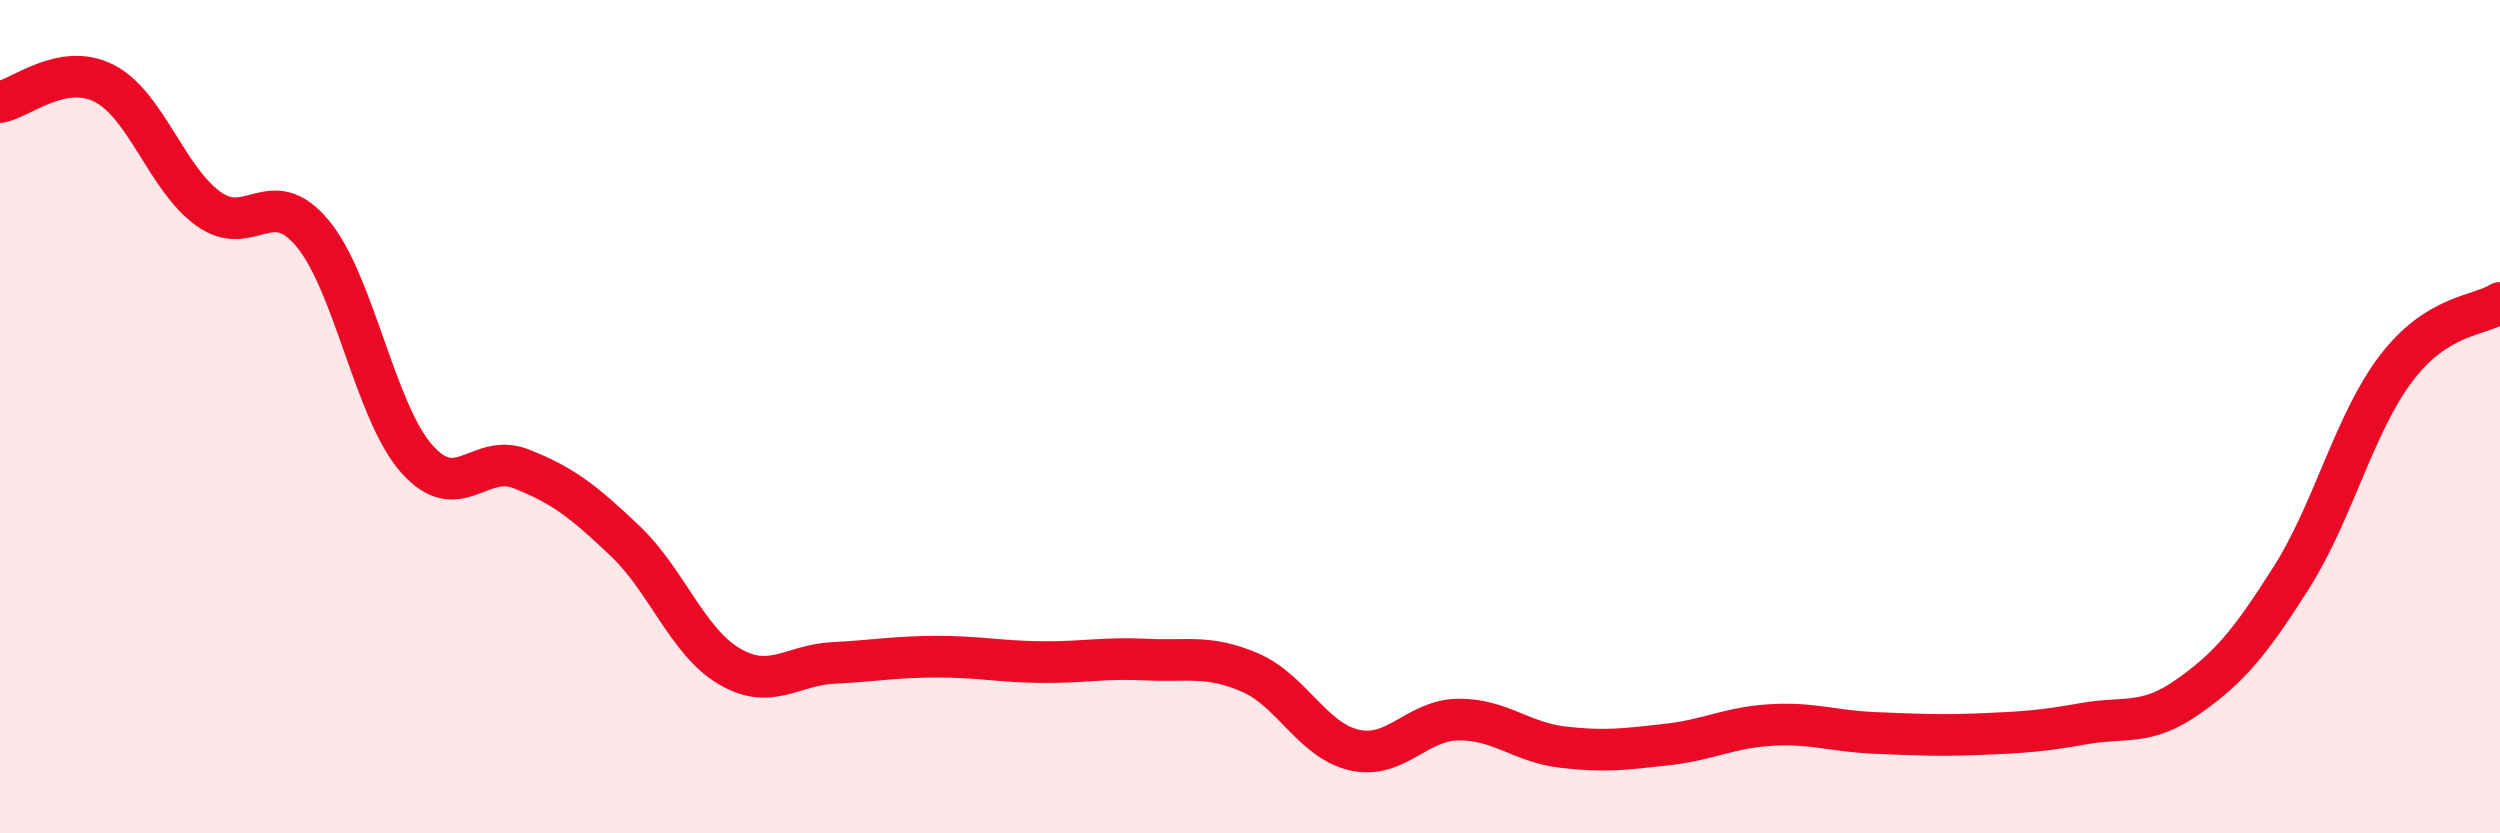 
    <svg width="60" height="20" viewBox="0 0 60 20" xmlns="http://www.w3.org/2000/svg">
      <path
        d="M 0,2.45 C 0.5,2.36 1.5,1.49 2.5,2 C 3.5,2.51 4,4.29 5,5.01 C 6,5.73 6.5,4.4 7.5,5.6 C 8.5,6.8 9,9.88 10,11.01 C 11,12.14 11.5,10.86 12.5,11.25 C 13.5,11.64 14,12.03 15,12.98 C 16,13.93 16.5,15.4 17.5,15.99 C 18.5,16.58 19,15.96 20,15.91 C 21,15.86 21.5,15.76 22.5,15.76 C 23.5,15.76 24,15.88 25,15.89 C 26,15.9 26.5,15.78 27.5,15.83 C 28.5,15.88 29,15.71 30,16.14 C 31,16.57 31.5,17.77 32.5,18 C 33.5,18.23 34,17.28 35,17.27 C 36,17.26 36.5,17.81 37.5,17.93 C 38.5,18.05 39,17.98 40,17.87 C 41,17.76 41.5,17.46 42.5,17.4 C 43.5,17.34 44,17.55 45,17.59 C 46,17.63 46.5,17.66 47.5,17.62 C 48.5,17.58 49,17.55 50,17.37 C 51,17.19 51.5,17.43 52.5,16.73 C 53.5,16.03 54,15.43 55,13.85 C 56,12.27 56.5,10.17 57.5,8.85 C 58.5,7.53 59.5,7.59 60,7.27L60 20L0 20Z"
        fill="#EB0A25"
        opacity="0.1"
        stroke-linecap="round"
        stroke-linejoin="round"
      />
      <path
        d="M 0,2.45 C 0.5,2.36 1.5,1.49 2.5,2 C 3.5,2.51 4,4.29 5,5.01 C 6,5.73 6.5,4.4 7.5,5.6 C 8.5,6.8 9,9.88 10,11.01 C 11,12.14 11.5,10.86 12.5,11.25 C 13.5,11.64 14,12.03 15,12.98 C 16,13.93 16.5,15.4 17.5,15.99 C 18.5,16.58 19,15.96 20,15.91 C 21,15.86 21.5,15.76 22.5,15.76 C 23.5,15.76 24,15.88 25,15.89 C 26,15.9 26.5,15.78 27.5,15.83 C 28.5,15.88 29,15.71 30,16.14 C 31,16.57 31.5,17.77 32.5,18 C 33.5,18.23 34,17.28 35,17.27 C 36,17.26 36.5,17.81 37.5,17.93 C 38.5,18.05 39,17.98 40,17.87 C 41,17.76 41.5,17.46 42.5,17.4 C 43.5,17.34 44,17.55 45,17.59 C 46,17.63 46.5,17.66 47.5,17.62 C 48.5,17.58 49,17.55 50,17.37 C 51,17.19 51.5,17.43 52.5,16.73 C 53.5,16.03 54,15.43 55,13.85 C 56,12.27 56.5,10.17 57.5,8.85 C 58.5,7.53 59.5,7.59 60,7.27"
        stroke="#EB0A25"
        stroke-width="1"
        fill="none"
        stroke-linecap="round"
        stroke-linejoin="round"
      />
    </svg>
  